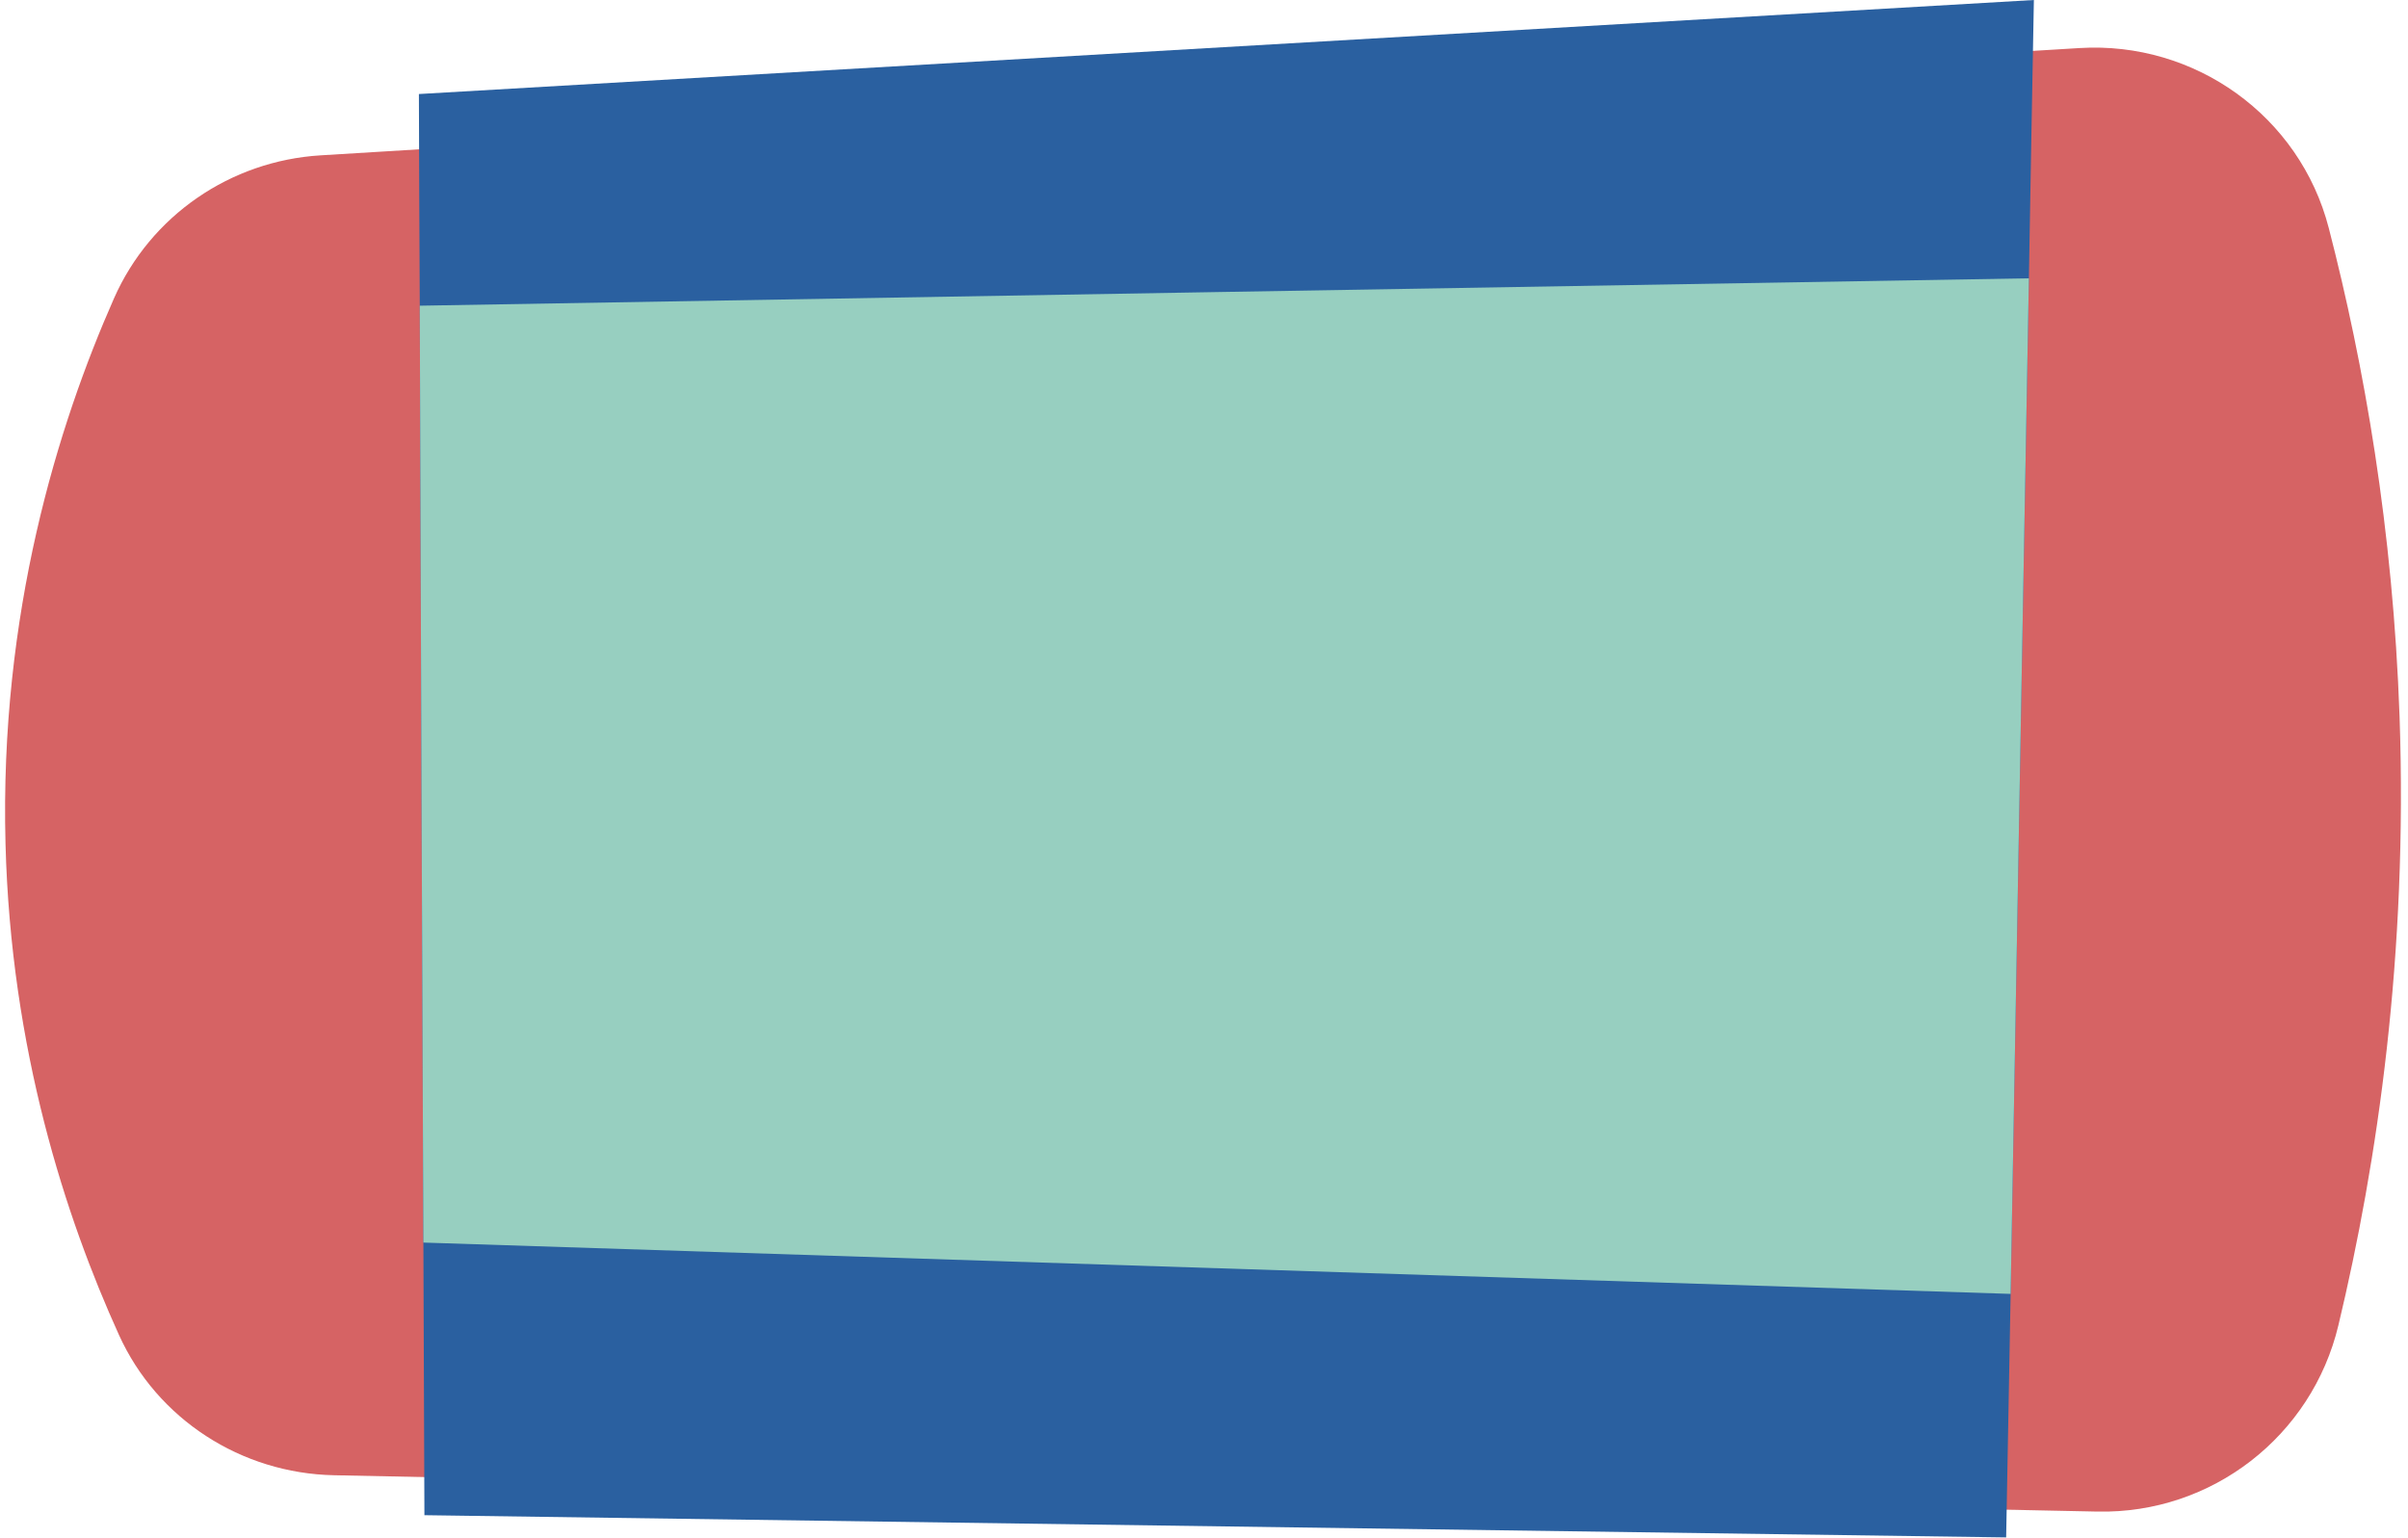 <?xml version="1.0" encoding="UTF-8" standalone="no"?><svg xmlns="http://www.w3.org/2000/svg" xmlns:xlink="http://www.w3.org/1999/xlink" fill="#000000" height="89.3" preserveAspectRatio="xMidYMid meet" version="1" viewBox="-0.3 0.0 139.8 89.3" width="139.8" zoomAndPan="magnify"><g id="change1_1"><path d="M18.31,9.02c-5.23,0.32-9.87,3.5-11.99,8.3c-3.26,7.38-6.65,18.3-6.3,31.68 c0.31,11.93,3.48,21.67,6.59,28.52c2.22,4.89,7.1,8.03,12.48,8.14c34.13,0.7,68.26,1.4,102.38,2.11 c6.63,0.14,12.45-4.37,13.99-10.82c2.27-9.49,4.03-21.5,3.55-35.35c-0.38-10.87-2.06-20.43-4.11-28.36 c-1.68-6.5-7.77-10.86-14.47-10.45C86.39,4.86,52.35,6.94,18.31,9.02z" fill="#d66364"/></g><g id="change2_1"><path d="M117.78,0c-0.1,5.39-0.2,10.77-0.29,16.16c-0.36,19.66-0.71,39.31-1.06,58.97 c-0.09,4.71-0.17,9.43-0.26,14.14l-91.83-1.29c-0.02-5.28-0.04-10.55-0.06-15.83c-0.08-18.13-0.15-36.26-0.21-54.4 c-0.02-4.1-0.04-8.19-0.05-12.29C55.27,3.64,86.53,1.82,117.78,0z" fill="#2a60a0"/></g><g id="change3_1"><path d="M117.49,16.16c-0.36,19.66-0.71,39.31-1.06,58.97c-30.71-0.99-61.44-1.99-92.15-2.98 c-0.08-18.13-0.15-36.26-0.21-54.4C55.21,17.22,86.35,16.68,117.49,16.16z" fill="#97cfc0"/></g></svg>